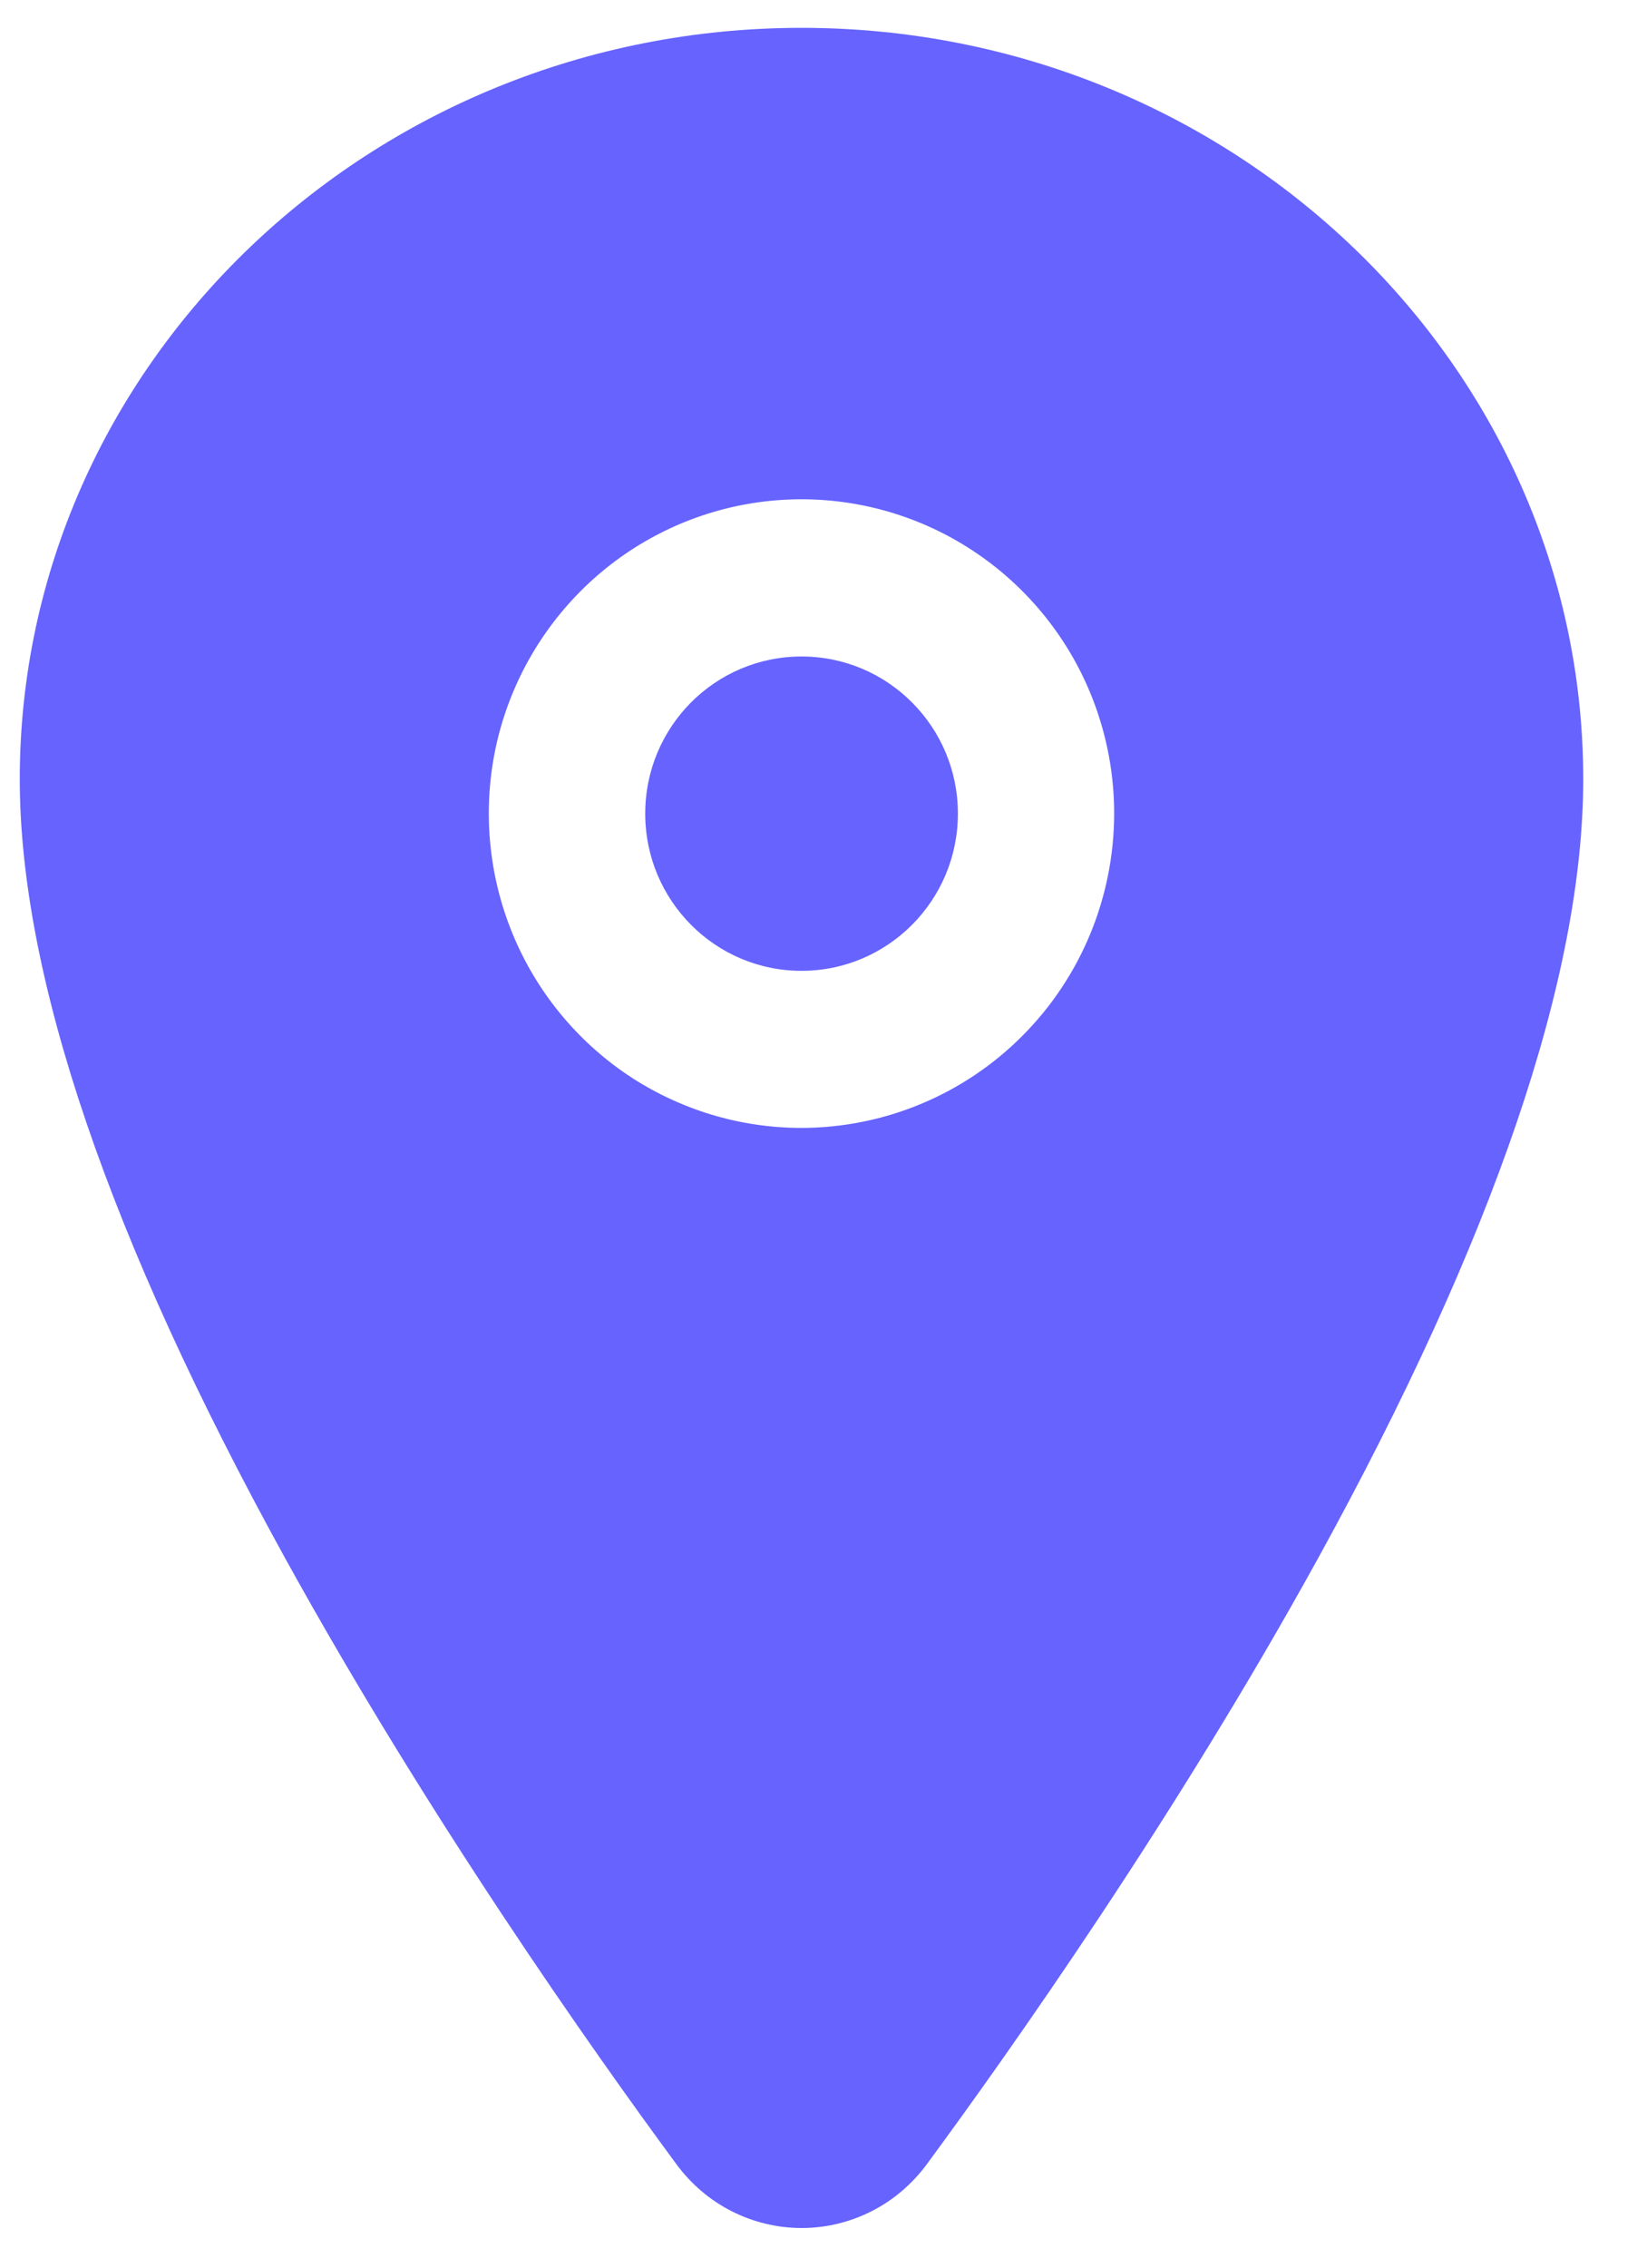 <?xml version="1.0" encoding="UTF-8"?> <svg xmlns="http://www.w3.org/2000/svg" width="13" height="18" viewBox="0 0 13 18" fill="none"> <path d="M6.365 7.706C7.051 7.706 7.607 7.147 7.607 6.458C7.607 5.769 7.051 5.211 6.365 5.211C5.679 5.211 5.124 5.769 5.124 6.458C5.124 7.147 5.679 7.706 6.365 7.706Z" fill="#6663FF"></path> <path d="M6.365 0.221C2.942 0.221 0.157 2.897 0.157 6.185C0.157 7.751 0.867 9.834 2.268 12.375C3.394 14.415 4.695 16.261 5.372 17.179C5.487 17.335 5.636 17.463 5.809 17.551C5.982 17.639 6.173 17.685 6.366 17.685C6.56 17.685 6.75 17.639 6.923 17.551C7.096 17.463 7.245 17.335 7.36 17.179C8.036 16.261 9.339 14.415 10.464 12.375C11.863 9.834 12.573 7.752 12.573 6.185C12.573 2.897 9.788 0.221 6.365 0.221ZM6.365 8.953C5.874 8.953 5.394 8.807 4.985 8.533C4.577 8.258 4.259 7.869 4.071 7.413C3.883 6.957 3.834 6.455 3.929 5.971C4.025 5.487 4.262 5.043 4.609 4.694C4.956 4.345 5.399 4.107 5.88 4.011C6.362 3.915 6.861 3.964 7.315 4.153C7.769 4.342 8.157 4.662 8.43 5.072C8.703 5.482 8.848 5.965 8.848 6.458C8.847 7.12 8.586 7.754 8.12 8.221C7.655 8.689 7.023 8.952 6.365 8.953Z" fill="#6663FF"></path> </svg> 